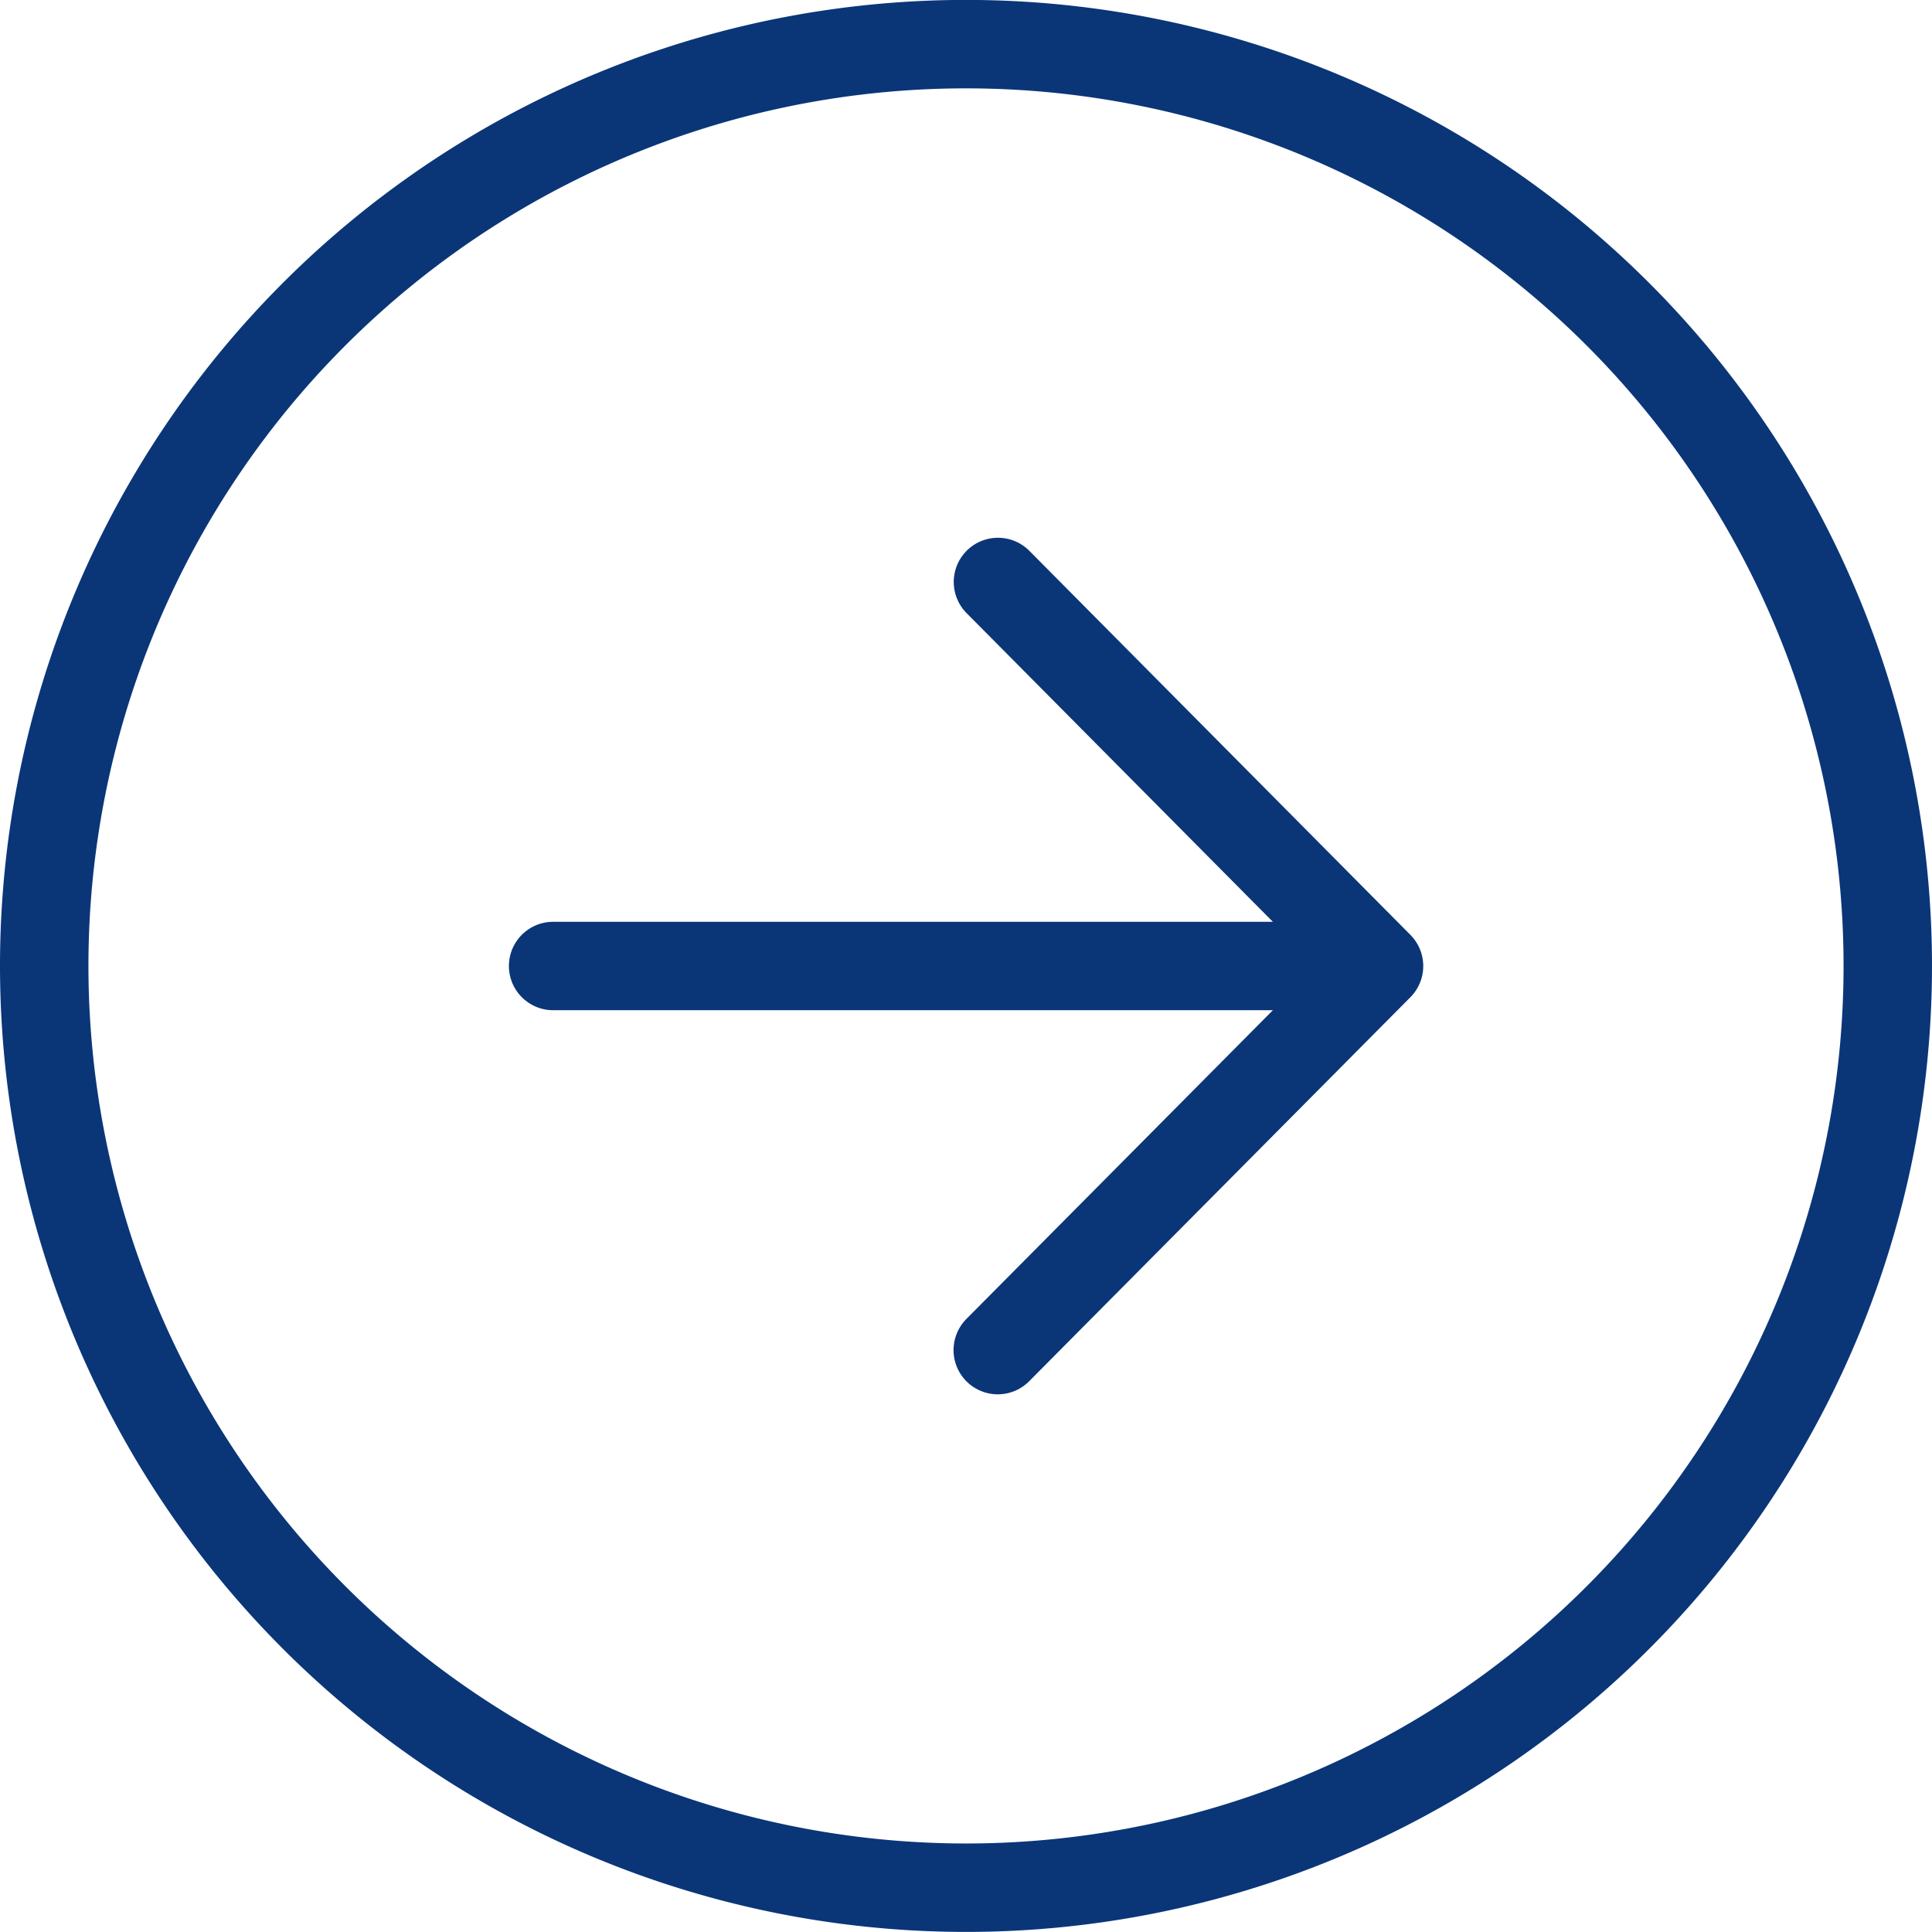 <svg xmlns="http://www.w3.org/2000/svg" width="49.152" height="49.152" viewBox="0 0 49.152 49.152">
  <g id="arrow-forward-circle-outline" transform="translate(-3.375 -3.375)">
    <path id="Path_8457" data-name="Path 8457" d="M18.465,31.918l9.7-9.771-9.695-9.771" transform="translate(10.294 5.805)" fill="none" stroke="#0a3678" stroke-linecap="round" stroke-linejoin="round" stroke-width="2.25"/>
    <path id="Path_8458" data-name="Path 8458" d="M31.614,18H11.953" transform="translate(5.494 9.951)" fill="none" stroke="#0a3678" stroke-linecap="round" stroke-linejoin="round" stroke-width="2.25"/>
    <path id="Path_8459" data-name="Path 8459" d="M27.951,51.4A23.451,23.451,0,1,0,4.5,27.951,23.458,23.458,0,0,0,27.951,51.4Z" fill="none" stroke="#0a3678" stroke-miterlimit="10" stroke-width="2.25"/>
  </g>
</svg>
